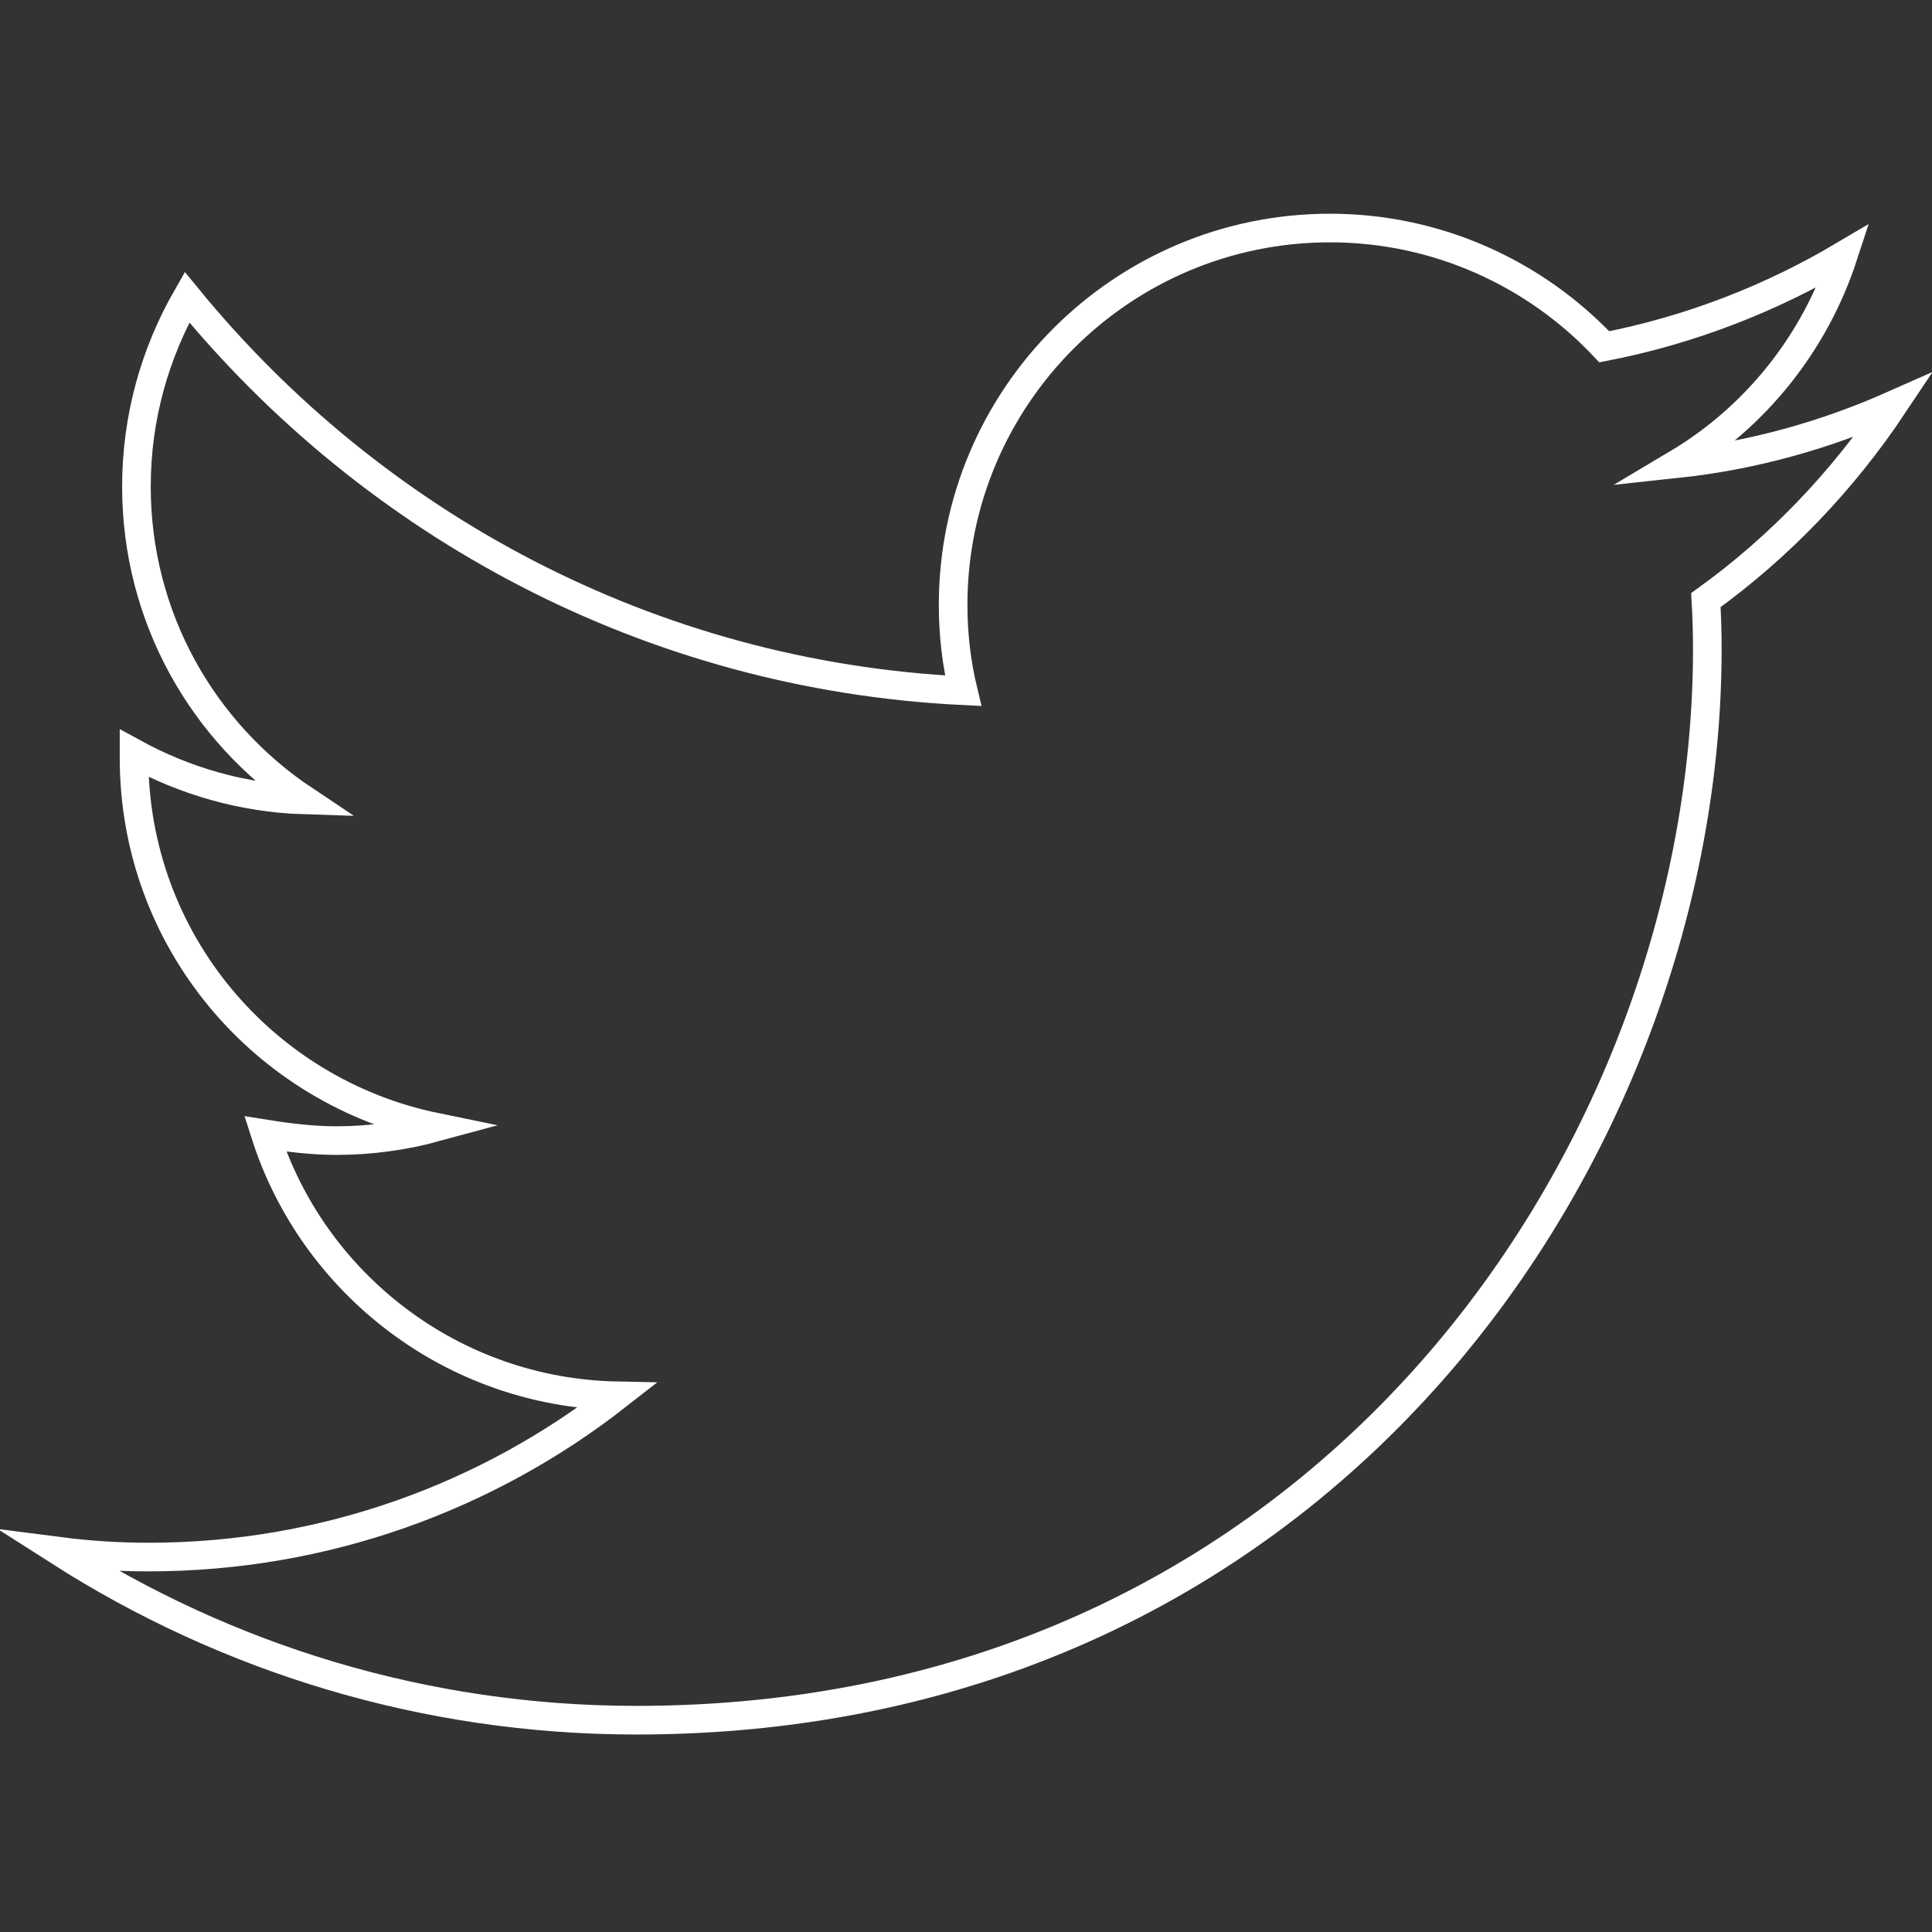 <?xml version="1.0" encoding="utf-8"?>
<!-- Generator: Adobe Illustrator 21.1.0, SVG Export Plug-In . SVG Version: 6.00 Build 0)  -->
<svg version="1.1" id="Layer_1" xmlns="http://www.w3.org/2000/svg" xmlns:xlink="http://www.w3.org/1999/xlink" x="0px" y="0px"
	 width="405px" height="405px" viewBox="0 0 405 405" style="enable-background:new 0 0 405 405;" xml:space="preserve">
<rect x="0" y="0" width="405" height="405" fill="#333333" stroke="none"/>
<style type="text/css">
	.st0{fill:none;stroke:#FFFFFF;stroke-width:6;stroke-miterlimit:10;}
</style>
<path class="st0" d="M396.9,84.9c-14.2,6.3-29.4,10.6-45.3,12.3c16.3-9.7,28.8-25.2,34.8-43.6c-15.2,9-32.1,15.6-50.1,19.1
	c-14.4-15.3-34.9-24.9-57.5-24.9c-43.6,0-79,35.4-79,79c0,6.2,0.7,12.2,2.1,18C136.2,141.6,78.2,110,39.2,62.3
	C32.5,74,28.6,87.5,28.6,102c0,27.4,13.9,51.5,35.2,65.7c-12.9-0.4-25.1-4-35.7-9.8c0,0.3,0,0.7,0,1c0,38.3,27.2,70,63.3,77.4
	c-6.6,1.8-13.7,2.8-20.8,2.8c-5.1,0-10-0.6-15-1.4c10,31.4,39.2,54.2,73.7,54.9c-27,21.1-61.1,33.8-98.1,33.8
	c-6.3,0-12.6-0.4-18.8-1.2c34.9,22.3,76.4,35.4,121,35.4c145.2,0,224.5-120.2,224.5-224.5c0-3.4-0.1-6.9-0.3-10.3
	C373,114.7,386.3,100.8,396.9,84.9z"/>
</svg>
